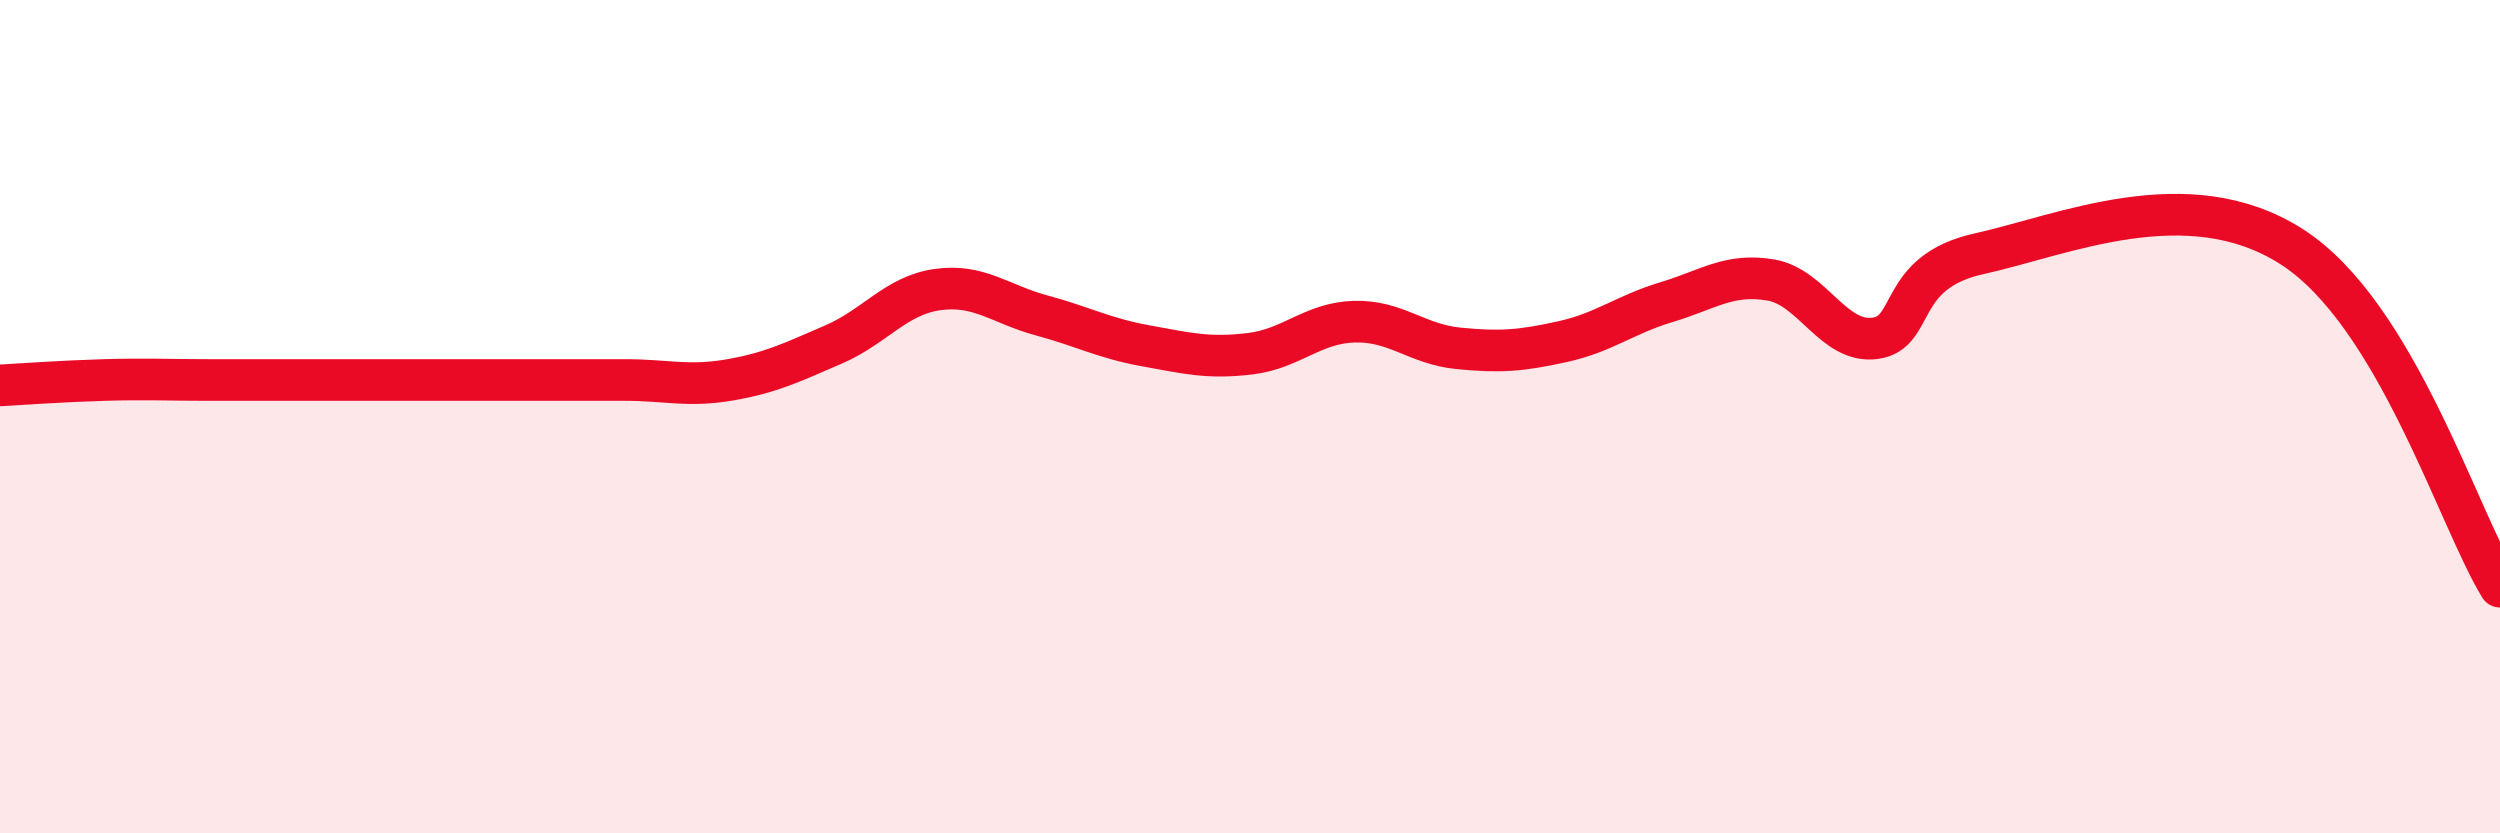 
    <svg width="60" height="20" viewBox="0 0 60 20" xmlns="http://www.w3.org/2000/svg">
      <path
        d="M 0,9.25 C 0.5,9.22 1.5,9.15 2.5,9.12 C 3.5,9.09 4,9.12 5,9.12 C 6,9.12 6.5,9.12 7.5,9.12 C 8.5,9.12 9,9.12 10,9.12 C 11,9.12 11.5,9.12 12.5,9.12 C 13.5,9.12 14,9.12 15,9.12 C 16,9.12 16.5,9.29 17.5,9.12 C 18.5,8.95 19,8.7 20,8.27 C 21,7.84 21.5,7.09 22.5,6.95 C 23.5,6.81 24,7.3 25,7.57 C 26,7.84 26.5,8.12 27.5,8.3 C 28.5,8.48 29,8.61 30,8.49 C 31,8.37 31.5,7.75 32.5,7.72 C 33.5,7.69 34,8.26 35,8.36 C 36,8.46 36.5,8.42 37.5,8.2 C 38.5,7.98 39,7.55 40,7.25 C 41,6.95 41.5,6.55 42.5,6.72 C 43.5,6.89 44,8.25 45,8.12 C 46,7.99 45.5,6.53 47.5,6.09 C 49.5,5.65 52.5,4.32 55,5.92 C 57.5,7.52 59,12.45 60,14.08L60 20L0 20Z"
        fill="#EB0A25"
        opacity="0.1"
        stroke-linecap="round"
        stroke-linejoin="round"
      />
      <path
        d="M 0,9.25 C 0.5,9.22 1.5,9.15 2.5,9.12 C 3.5,9.09 4,9.12 5,9.12 C 6,9.12 6.5,9.12 7.5,9.12 C 8.5,9.12 9,9.12 10,9.12 C 11,9.12 11.5,9.12 12.5,9.12 C 13.5,9.12 14,9.12 15,9.12 C 16,9.12 16.5,9.29 17.5,9.12 C 18.5,8.95 19,8.7 20,8.27 C 21,7.84 21.5,7.09 22.5,6.95 C 23.5,6.81 24,7.3 25,7.57 C 26,7.84 26.5,8.12 27.5,8.3 C 28.5,8.48 29,8.61 30,8.49 C 31,8.37 31.5,7.75 32.5,7.72 C 33.5,7.69 34,8.26 35,8.36 C 36,8.46 36.5,8.42 37.5,8.2 C 38.5,7.98 39,7.55 40,7.25 C 41,6.95 41.5,6.55 42.5,6.72 C 43.5,6.89 44,8.25 45,8.12 C 46,7.99 45.5,6.53 47.5,6.09 C 49.5,5.65 52.5,4.32 55,5.92 C 57.5,7.52 59,12.45 60,14.08"
        stroke="#EB0A25"
        stroke-width="1"
        fill="none"
        stroke-linecap="round"
        stroke-linejoin="round"
      />
    </svg>
  
